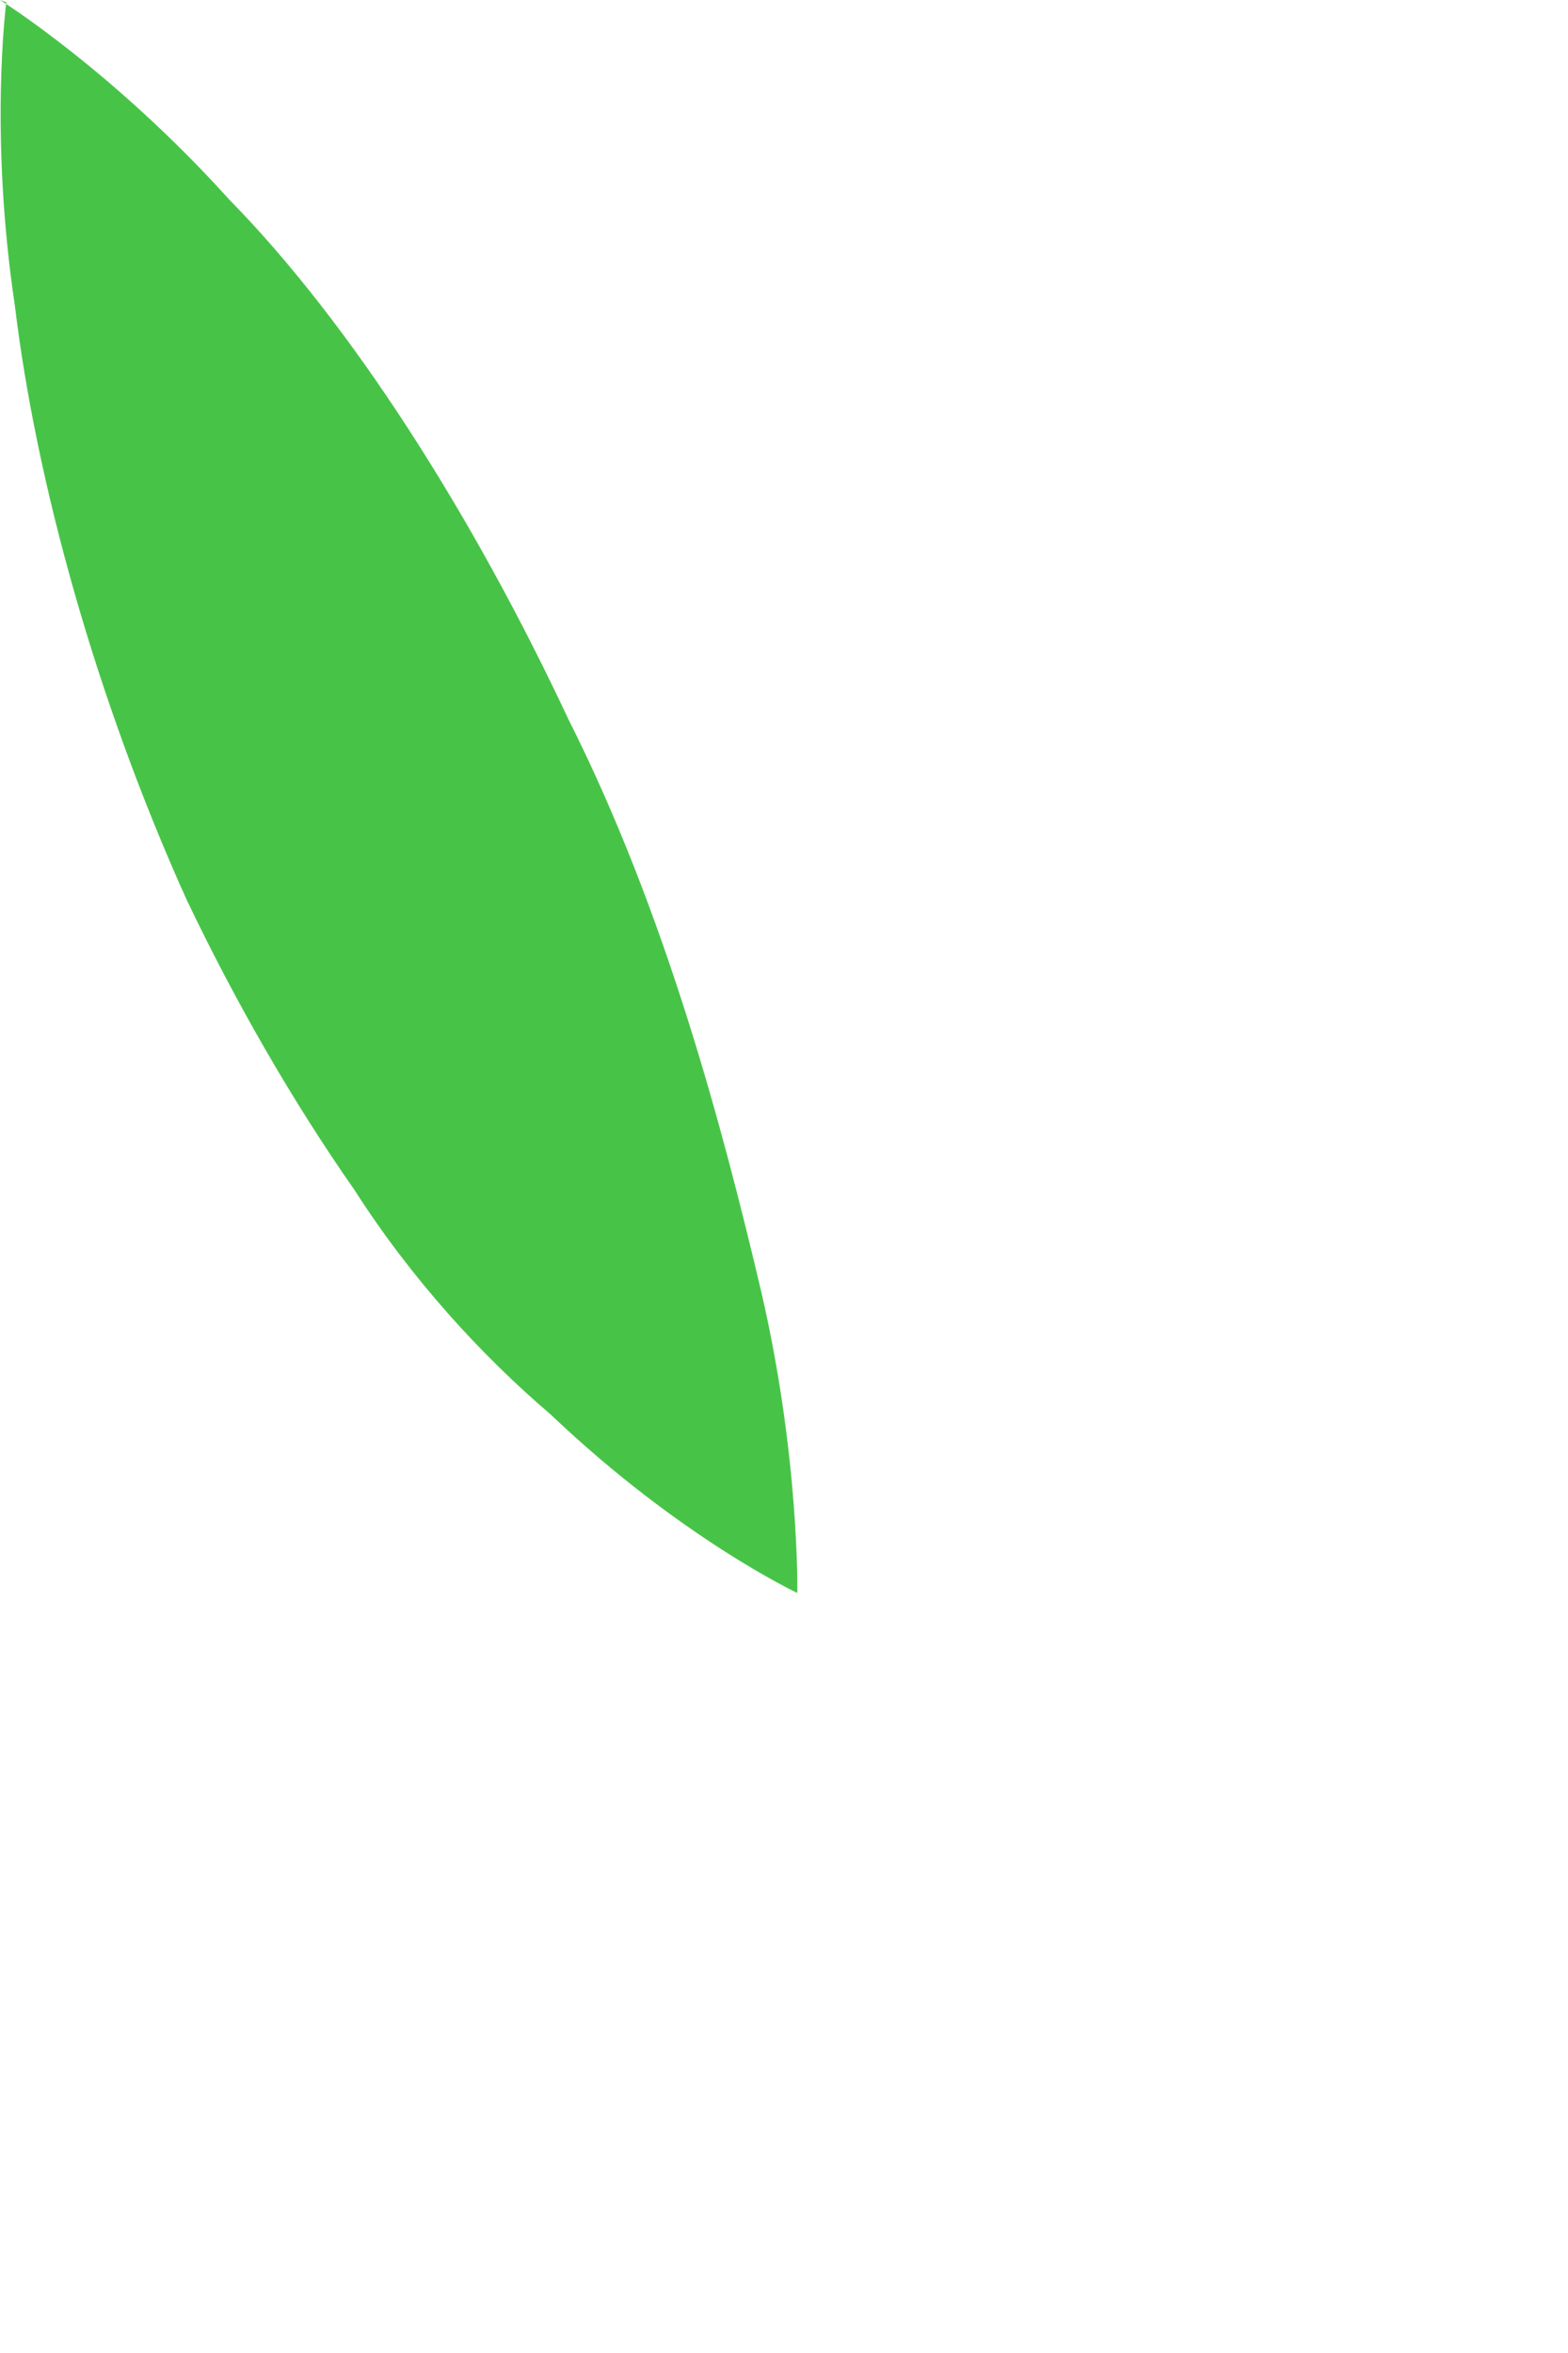 <?xml version="1.0" encoding="utf-8"?>
<svg xmlns="http://www.w3.org/2000/svg" fill="none" height="100%" overflow="visible" preserveAspectRatio="none" style="display: block;" viewBox="0 0 2 3" width="100%">
<path d="M0 0C0 0 0.143 0.089 0.292 0.254C0.449 0.414 0.603 0.657 0.725 0.917C0.849 1.163 0.922 1.439 0.971 1.647C1.02 1.858 1.017 2.031 1.017 2.031C1.017 2.031 0.868 1.961 0.703 1.804C0.614 1.728 0.525 1.631 0.452 1.517C0.373 1.404 0.3 1.277 0.238 1.147C0.122 0.89 0.046 0.614 0.019 0.39C-0.014 0.17 0.008 0.003 0.008 0.003L0 0Z" fill="#47C447" id="Vector"/>
</svg>